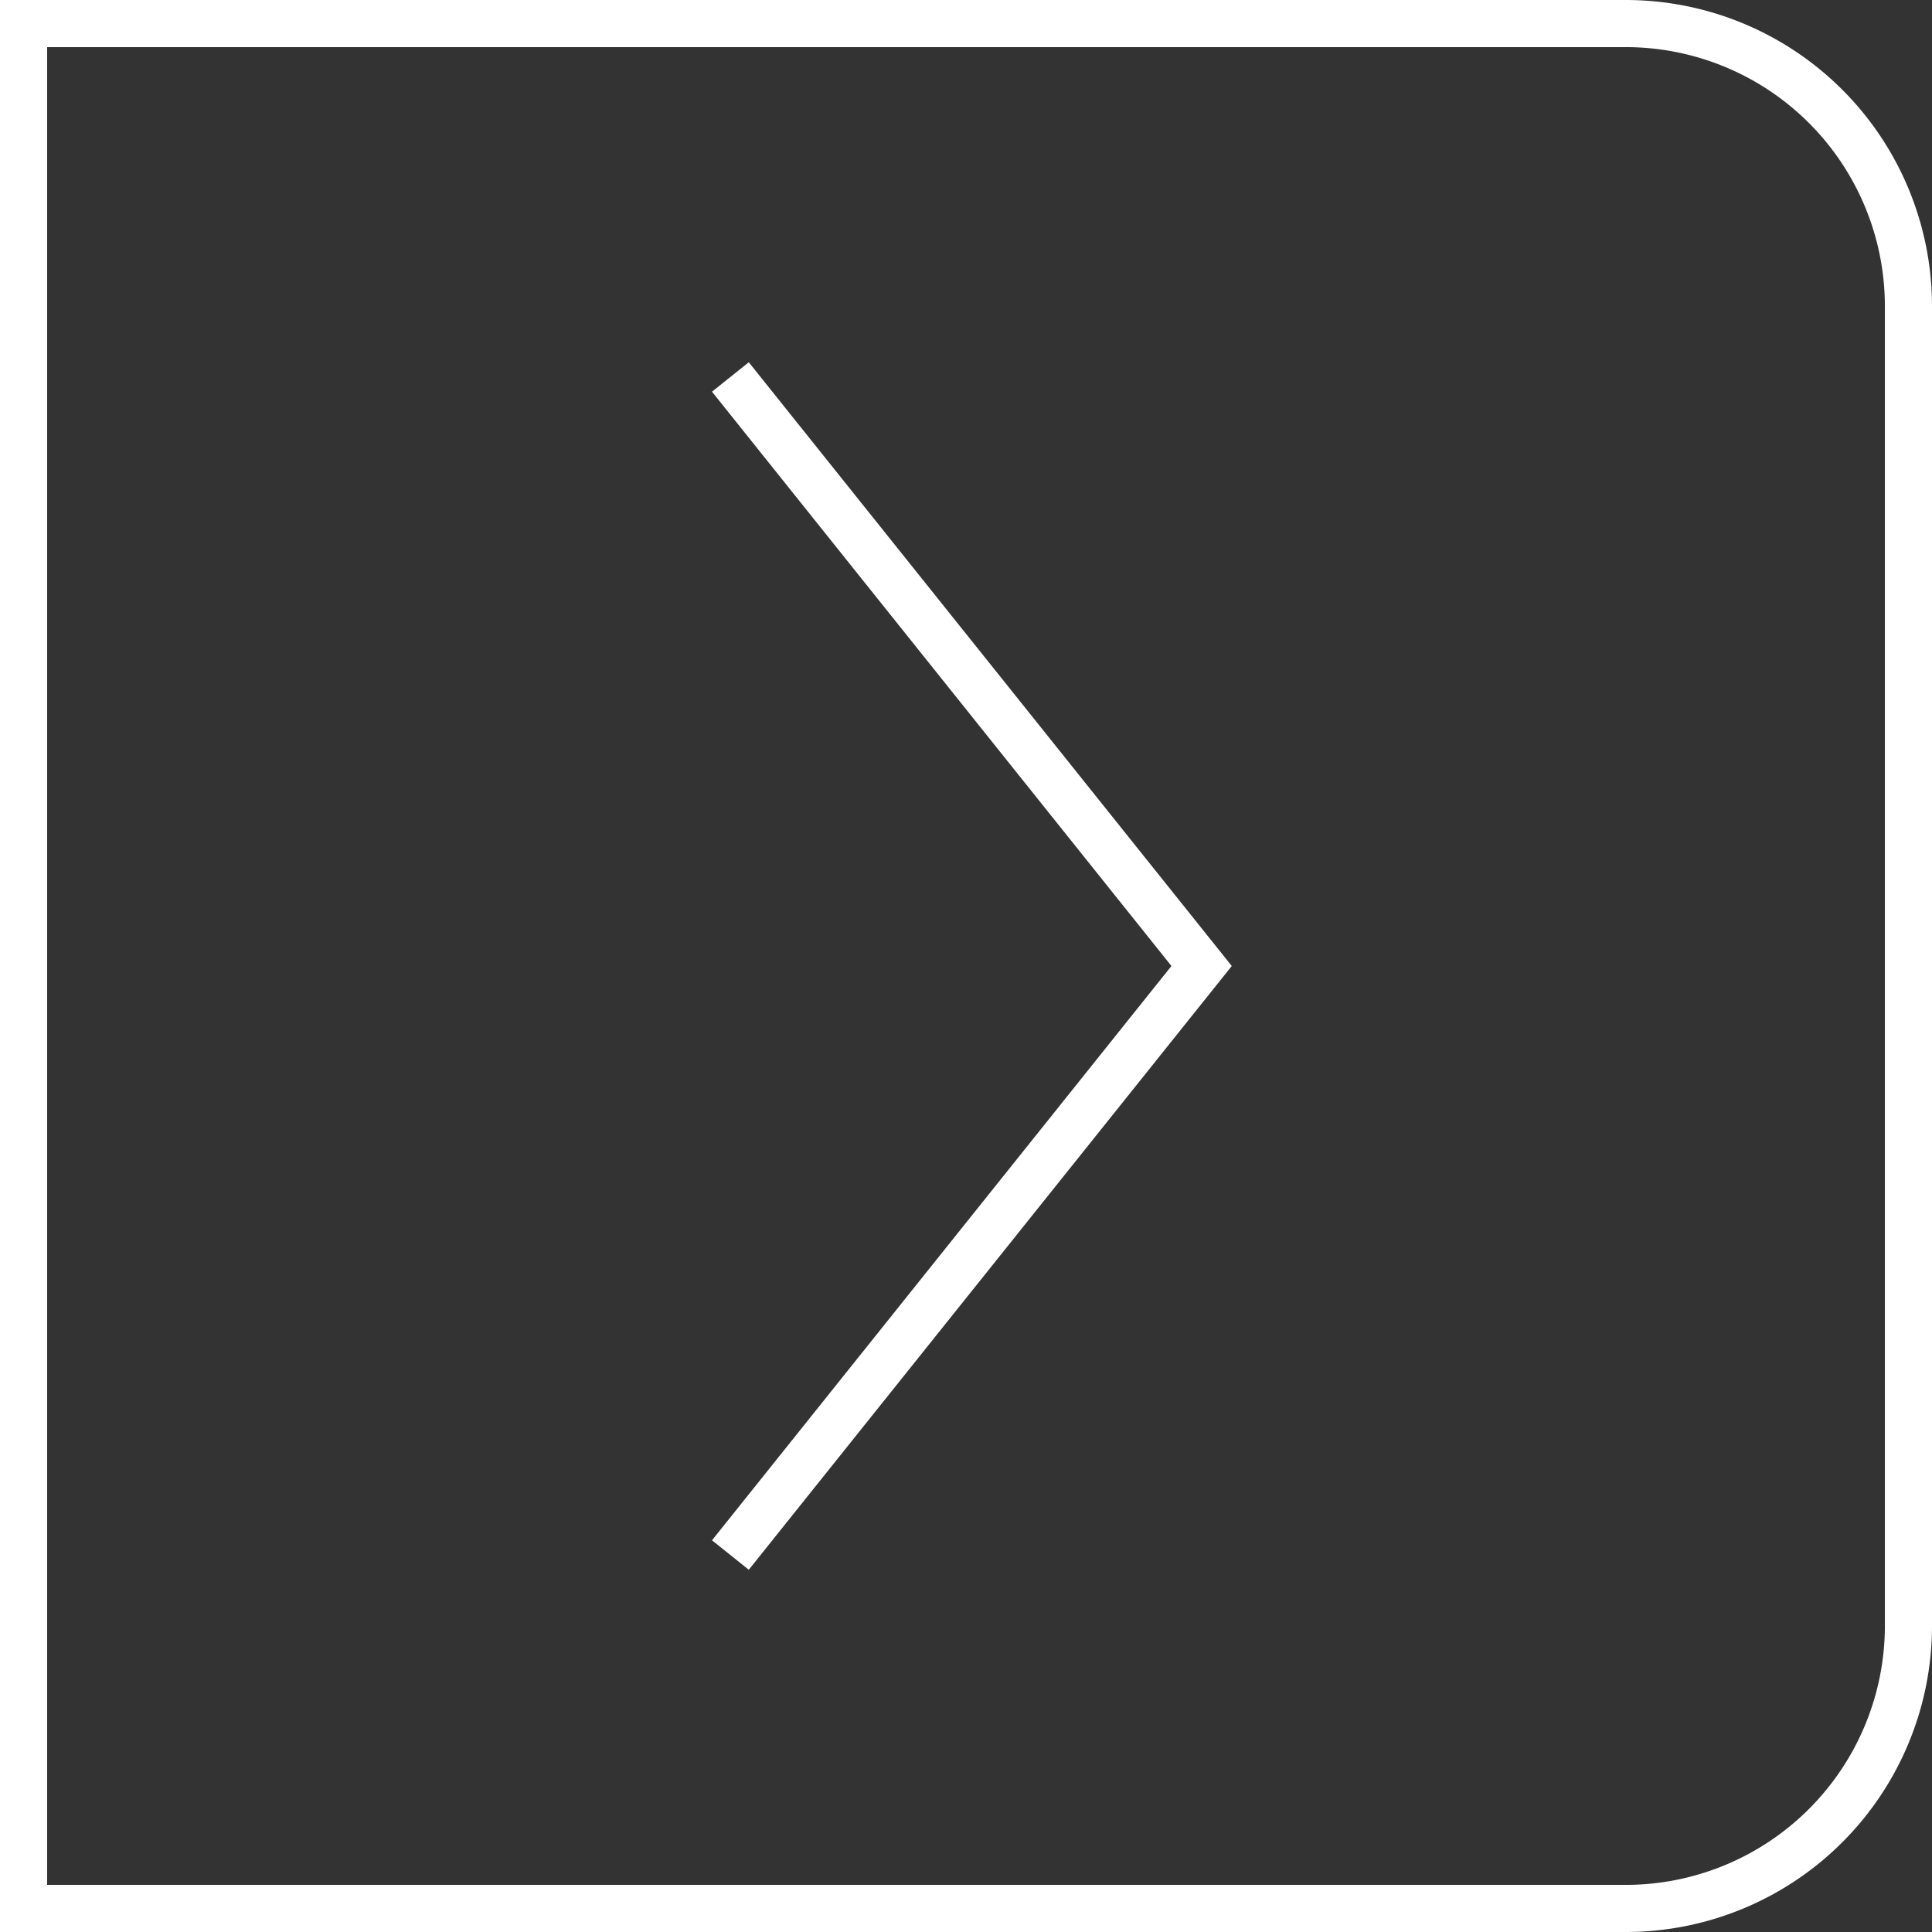 <svg xmlns="http://www.w3.org/2000/svg" width="41" height="41" viewBox="0 0 41 41">
  <rect x="0" y="0" width="41" height="41" fill="#333333" stroke="none"/>
  <title>next</title>
  <g id="Calque_2" data-name="Calque 2">
    <g id="Calque_3" data-name="Calque 3">
      <g>
        <path d="M.5.5h34a6,6,0,0,1,6,6v28a6,6,0,0,1-6,6H.5a0,0,0,0,1,0,0V.5A0,0,0,0,1,.5.5Z" fill="none" stroke="#fff" stroke-miterlimit="10"/>
        <polyline points="15.5 8 25.5 20.5 15.5 33" fill="none" stroke="#fff" stroke-miterlimit="10"/>
      </g>
    </g>
  </g>
</svg>
